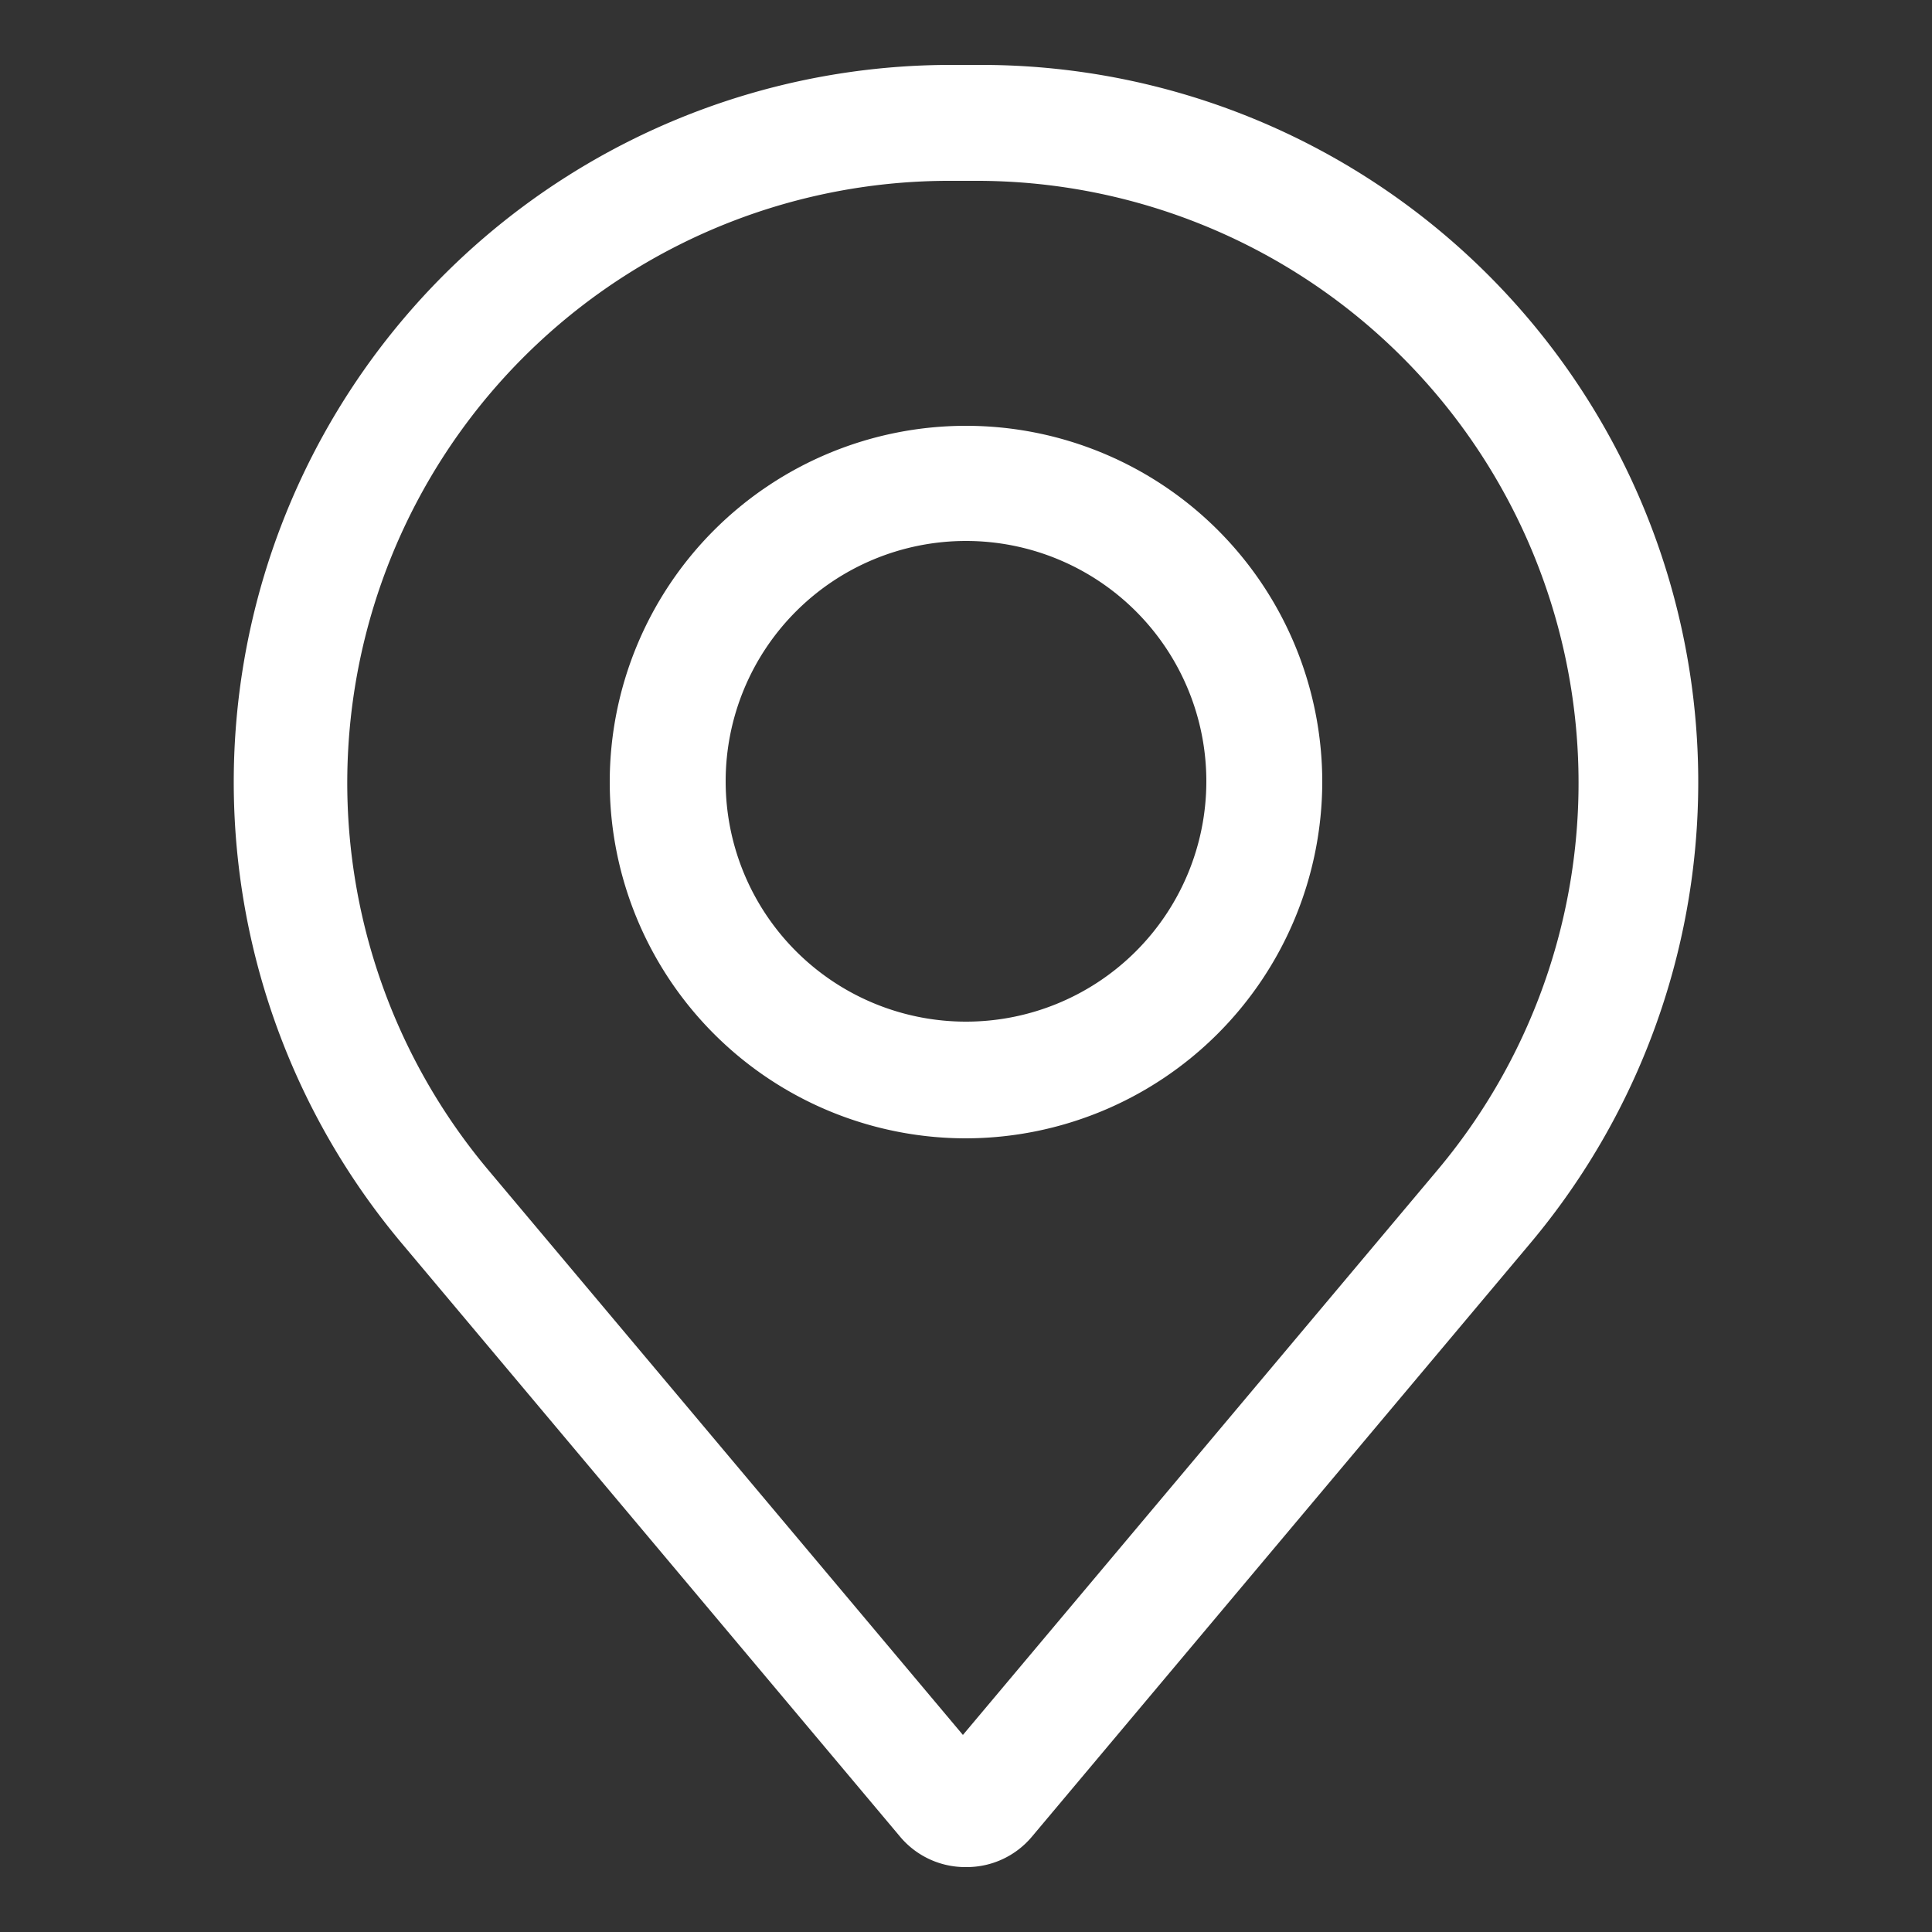 <?xml version="1.0" encoding="UTF-8"?> <svg xmlns="http://www.w3.org/2000/svg" id="Слой_1" data-name="Слой 1" viewBox="0 0 25 25"><rect x="0" y="0" width="25" height="25" fill="#333333" stroke="none"/> <defs> <style>.cls-1{fill:#fff;}</style> </defs> <g id="map"> <path class="cls-1" d="M12.5,24.16a1.1,1.1,0,0,1-.85-.39L5.2,16.09A9.28,9.28,0,0,1,12.31.84h.38A9.28,9.28,0,0,1,19.8,16.09l-6.45,7.68A1.1,1.1,0,0,1,12.5,24.16Zm.3-1.36h0ZM12.31,2.34a7.79,7.79,0,0,0-6,12.79l6.15,7.32,6.15-7.32a7.79,7.79,0,0,0-6-12.79Z"></path> <path class="cls-1" d="M12.5,14.73a4.61,4.61,0,1,1,4.61-4.61A4.62,4.62,0,0,1,12.5,14.73ZM12.5,7a3.11,3.11,0,1,0,3.11,3.11A3.11,3.11,0,0,0,12.5,7Z"></path> </g> </svg> 